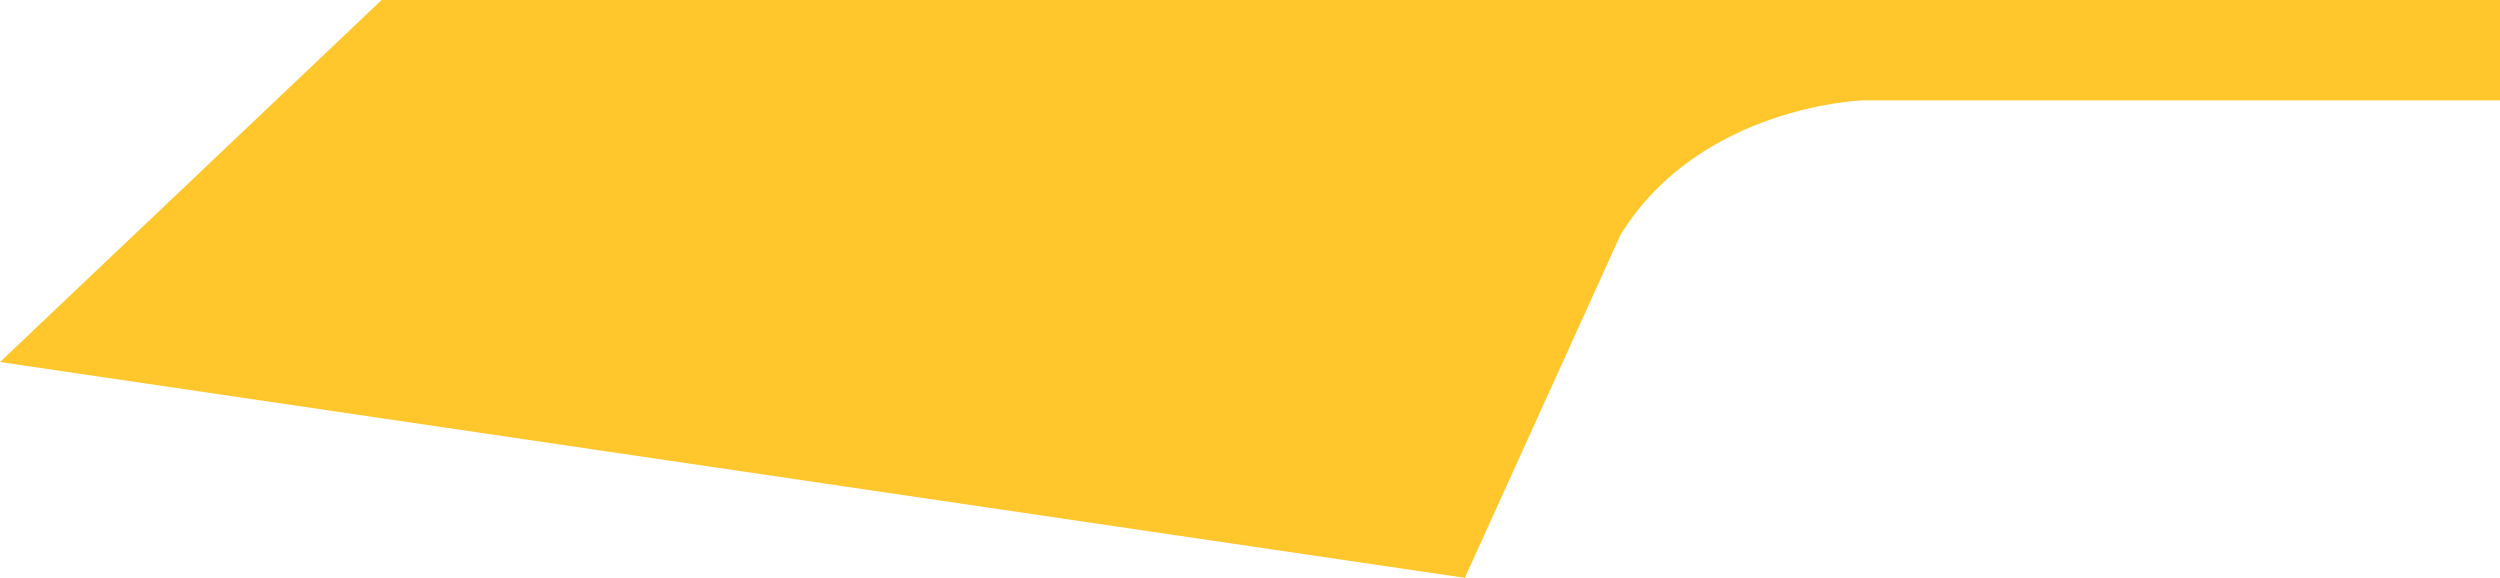 <?xml version="1.0" encoding="utf-8"?>
<svg xmlns="http://www.w3.org/2000/svg" fill="none" height="100%" overflow="visible" preserveAspectRatio="none" style="display: block;" viewBox="0 0 101.863 23.544" width="100%">
<path d="M101.863 0V4.092H75.867C75.867 4.092 69.285 4.317 66.038 9.549L59.684 23.544L0 14.751L15.549 0H101.863Z" fill="#FFC72C" id="Vector"/>
</svg>